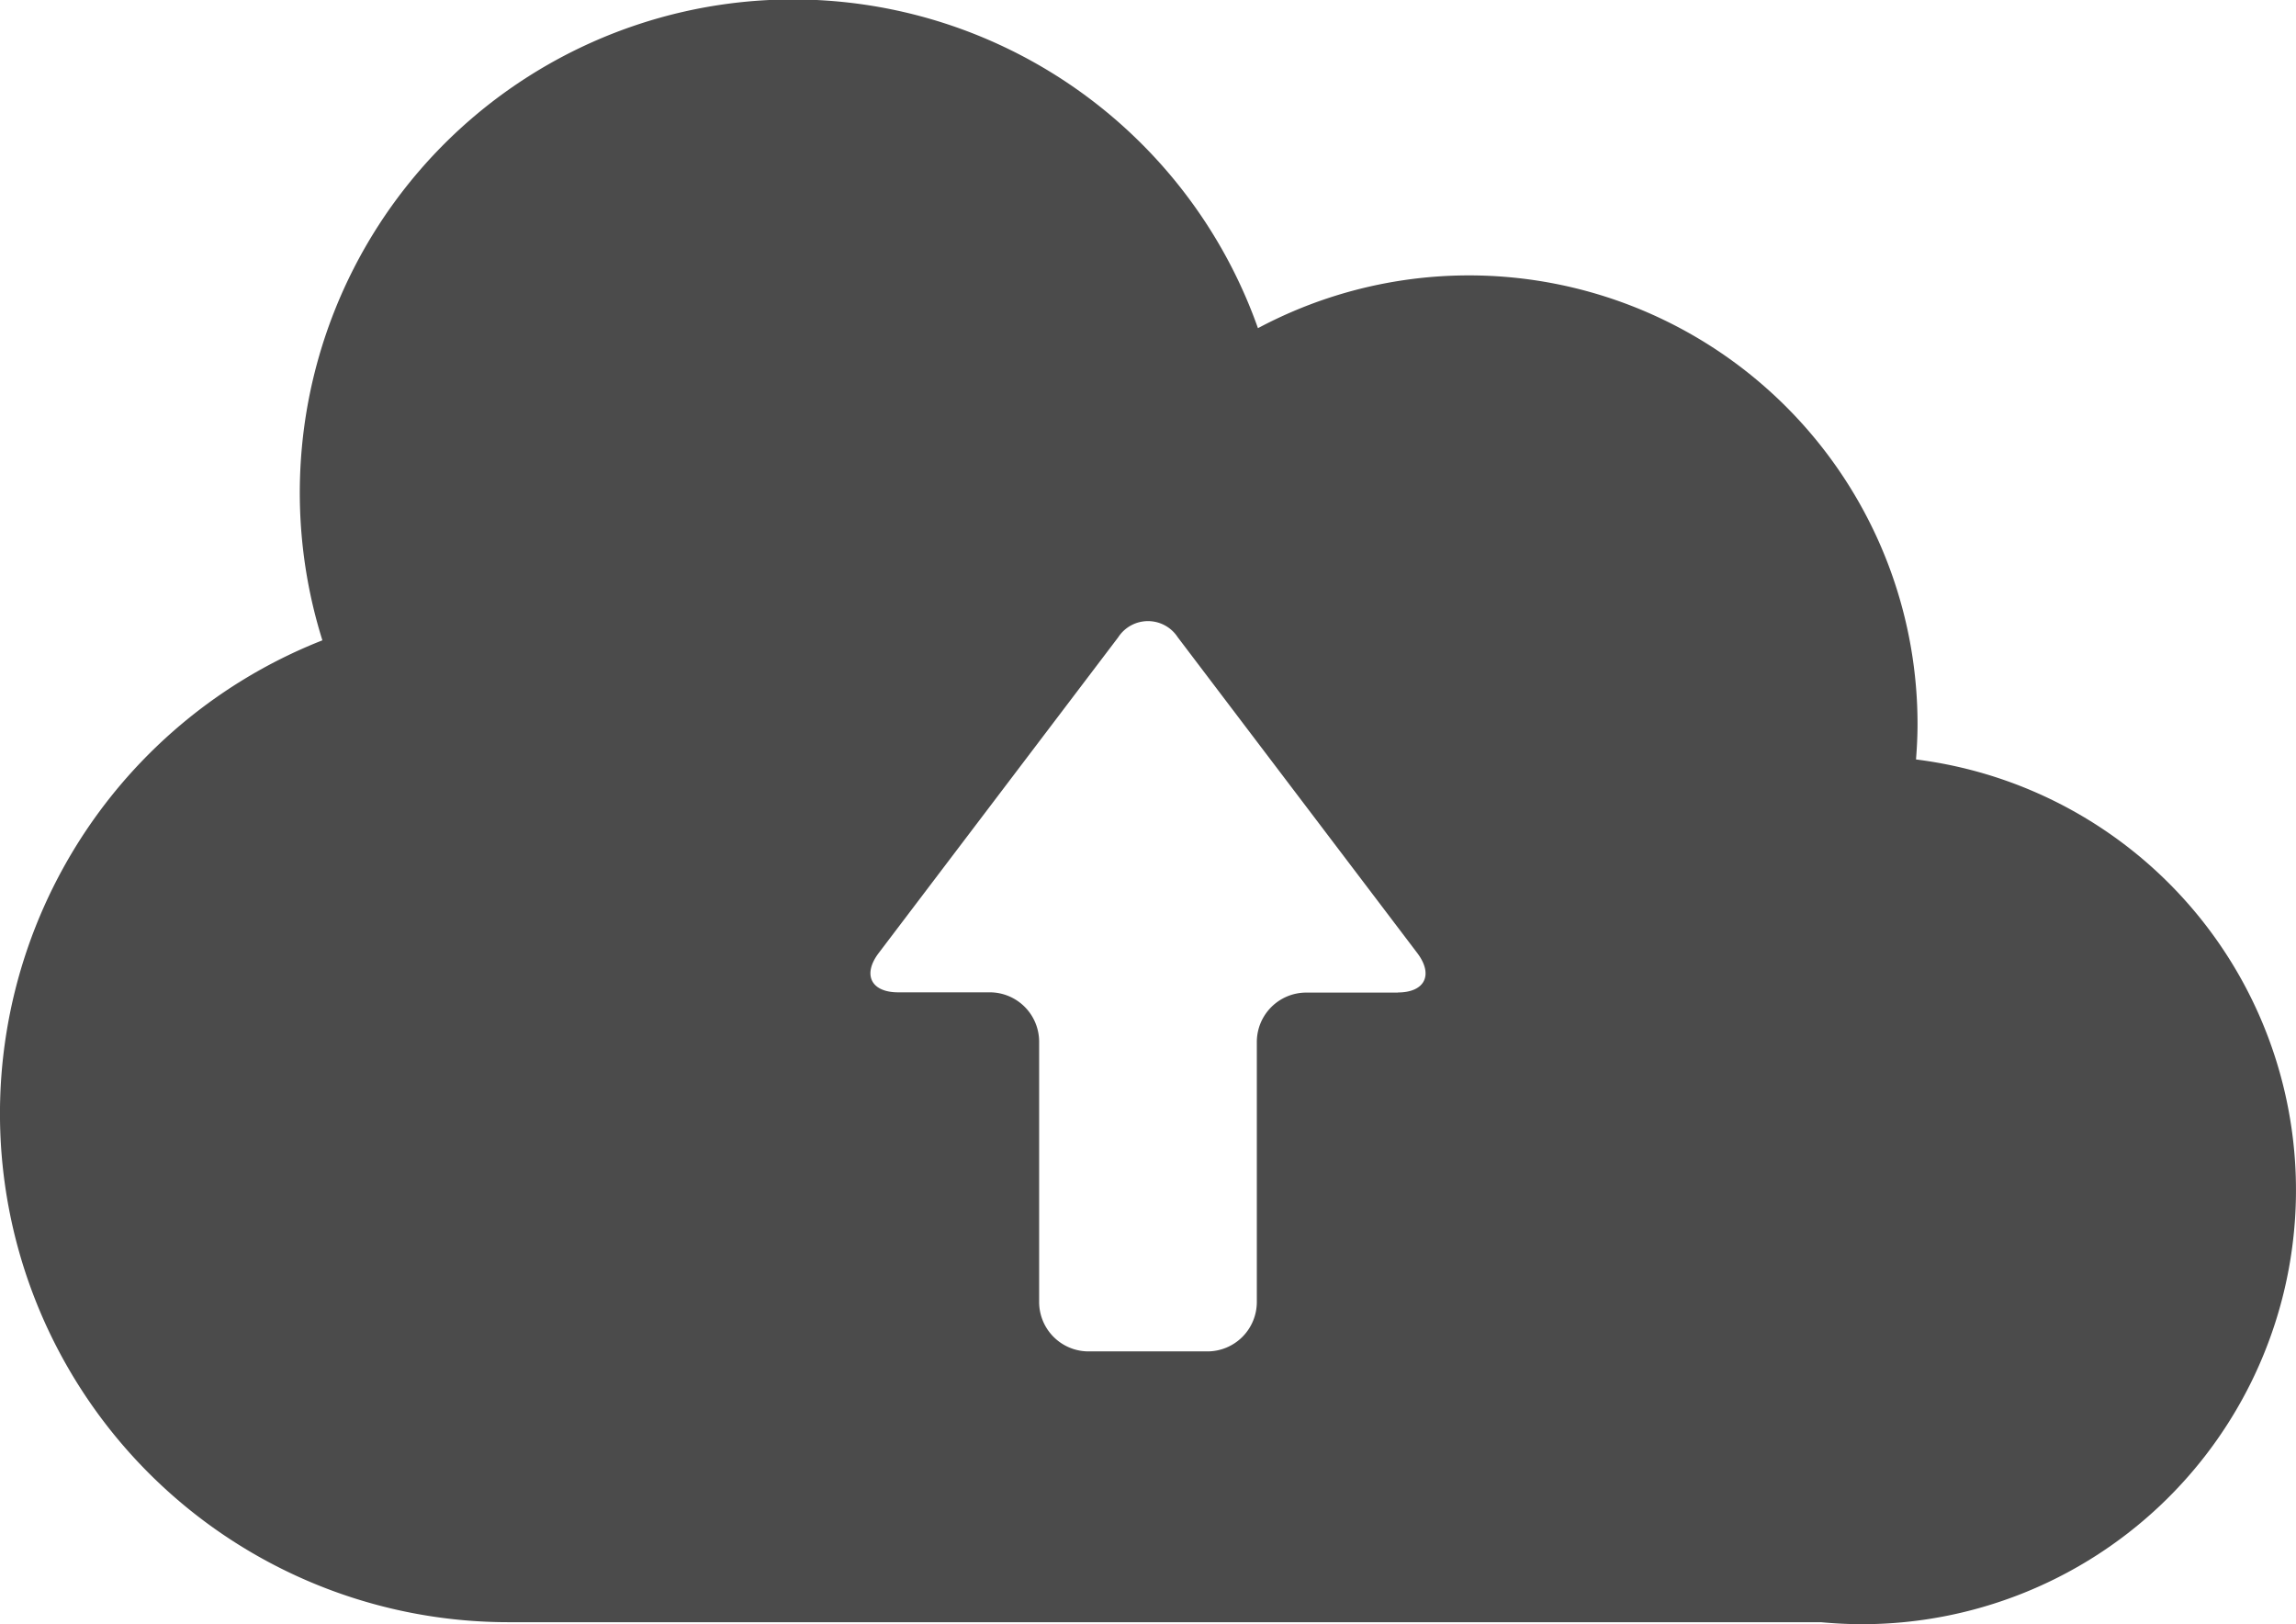 <svg id="クラウドのアップロードアイコン" xmlns="http://www.w3.org/2000/svg" width="69.401" height="49.083" viewBox="0 0 69.401 49.083">
  <path id="Path_11" data-name="Path 11" d="M57.915,97.9c.028-.353.046-.709.046-1.069A13.557,13.557,0,0,0,38.024,84.866,14.908,14.908,0,0,0,9.745,94.3a15.37,15.37,0,0,0,5.626,29.674H55.038c.409.038.824.06,1.244.06A13.118,13.118,0,0,0,57.915,97.9Zm-15.663,7.046H39.48a1.494,1.494,0,0,0-1.49,1.49V114.3a1.494,1.494,0,0,1-1.49,1.49H32.9a1.494,1.494,0,0,1-1.49-1.49v-7.872a1.494,1.494,0,0,0-1.49-1.49H27.149c-.819,0-1.084-.534-.589-1.187l7.24-9.543a1.073,1.073,0,0,1,1.8,0l7.24,9.543C43.336,104.408,43.071,104.942,42.252,104.942Z" transform="translate(0 -74.948)" fill="#4b4b4b"/>
</svg>
